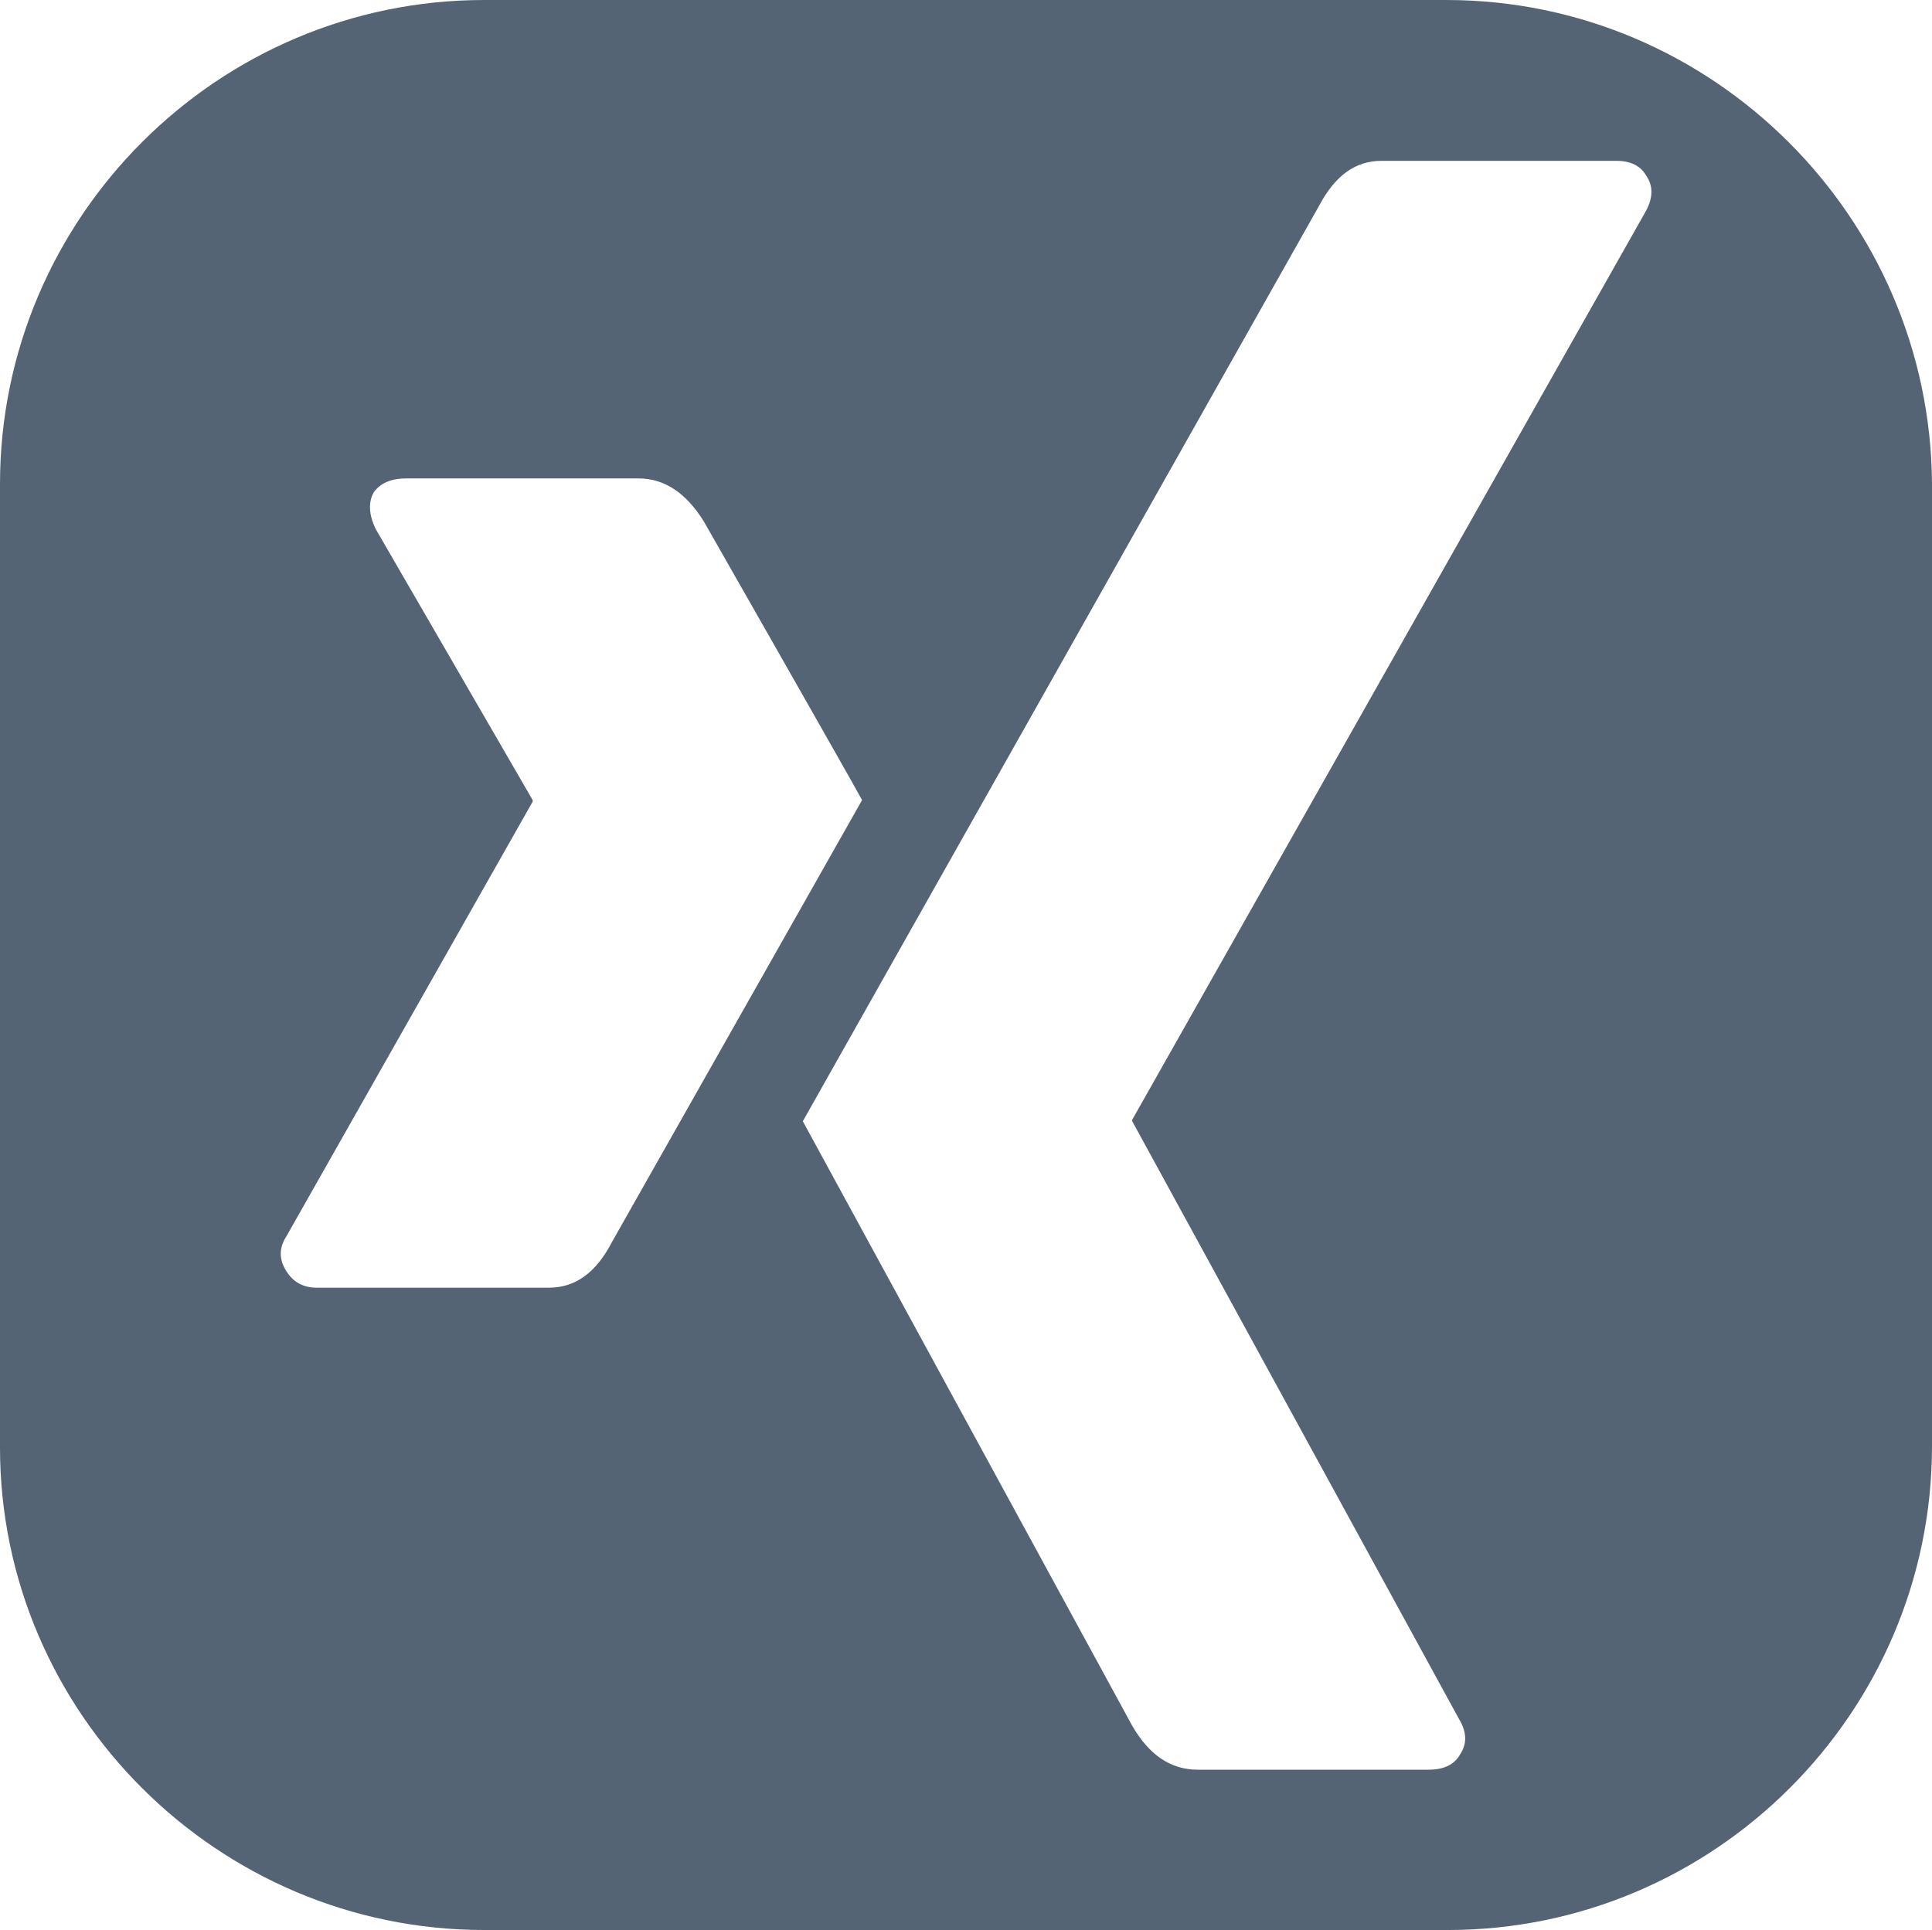 <?xml version="1.0" encoding="utf-8"?>
<!-- Generator: Adobe Illustrator 24.0.2, SVG Export Plug-In . SVG Version: 6.00 Build 0)  -->
<svg version="1.1" id="xing" xmlns="http://www.w3.org/2000/svg" xmlns:xlink="http://www.w3.org/1999/xlink" x="0px" y="0px"
	 viewBox="0 0 378.3 378" style="enable-background:new 0 0 378.3 378;" xml:space="preserve">
<style type="text/css">
	.st0{fill:#546474;}
</style>
<path class="st0" d="M283.2,0H94.8C42.6,0,0,42.6,0,94.8v188.7C0,335.4,42.6,378,94.8,378h188.7c52.2,0,94.8-42.6,94.8-94.8V94.8
	C378,42.6,335.4,0,283.2,0z M107.5,252.2H62c-2.6,0-4.6-1.1-5.9-3.2c-1.5-2.3-1.5-4.6,0-6.9l48.2-85.1v-0.3l-30.8-53.2
	c-1.3-2.8-1.4-5.2-0.3-7.1c1.3-1.8,3.4-2.7,6.4-2.7H125c5.1,0,9.3,2.8,12.8,8.4c20.7,36.3,31,54.5,31,54.6l-49,86.6
	C116.7,249.3,112.6,252.2,107.5,252.2z M322.3,41.3L221.7,219.3v0.3l64,117.1c1.5,2.5,1.6,4.8,0.2,6.9c-1.1,2-3.2,3-6.1,3h-45.3
	c-5.3,0-9.5-2.9-12.8-8.6c-42.8-78.6-64.3-118-64.5-118.4L258.4,40.1c3.1-5.8,7.1-8.6,12.1-8.6h46c2.8,0,4.8,1,5.9,3
	C323.7,36.4,323.7,38.7,322.3,41.3z"/>
</svg>
